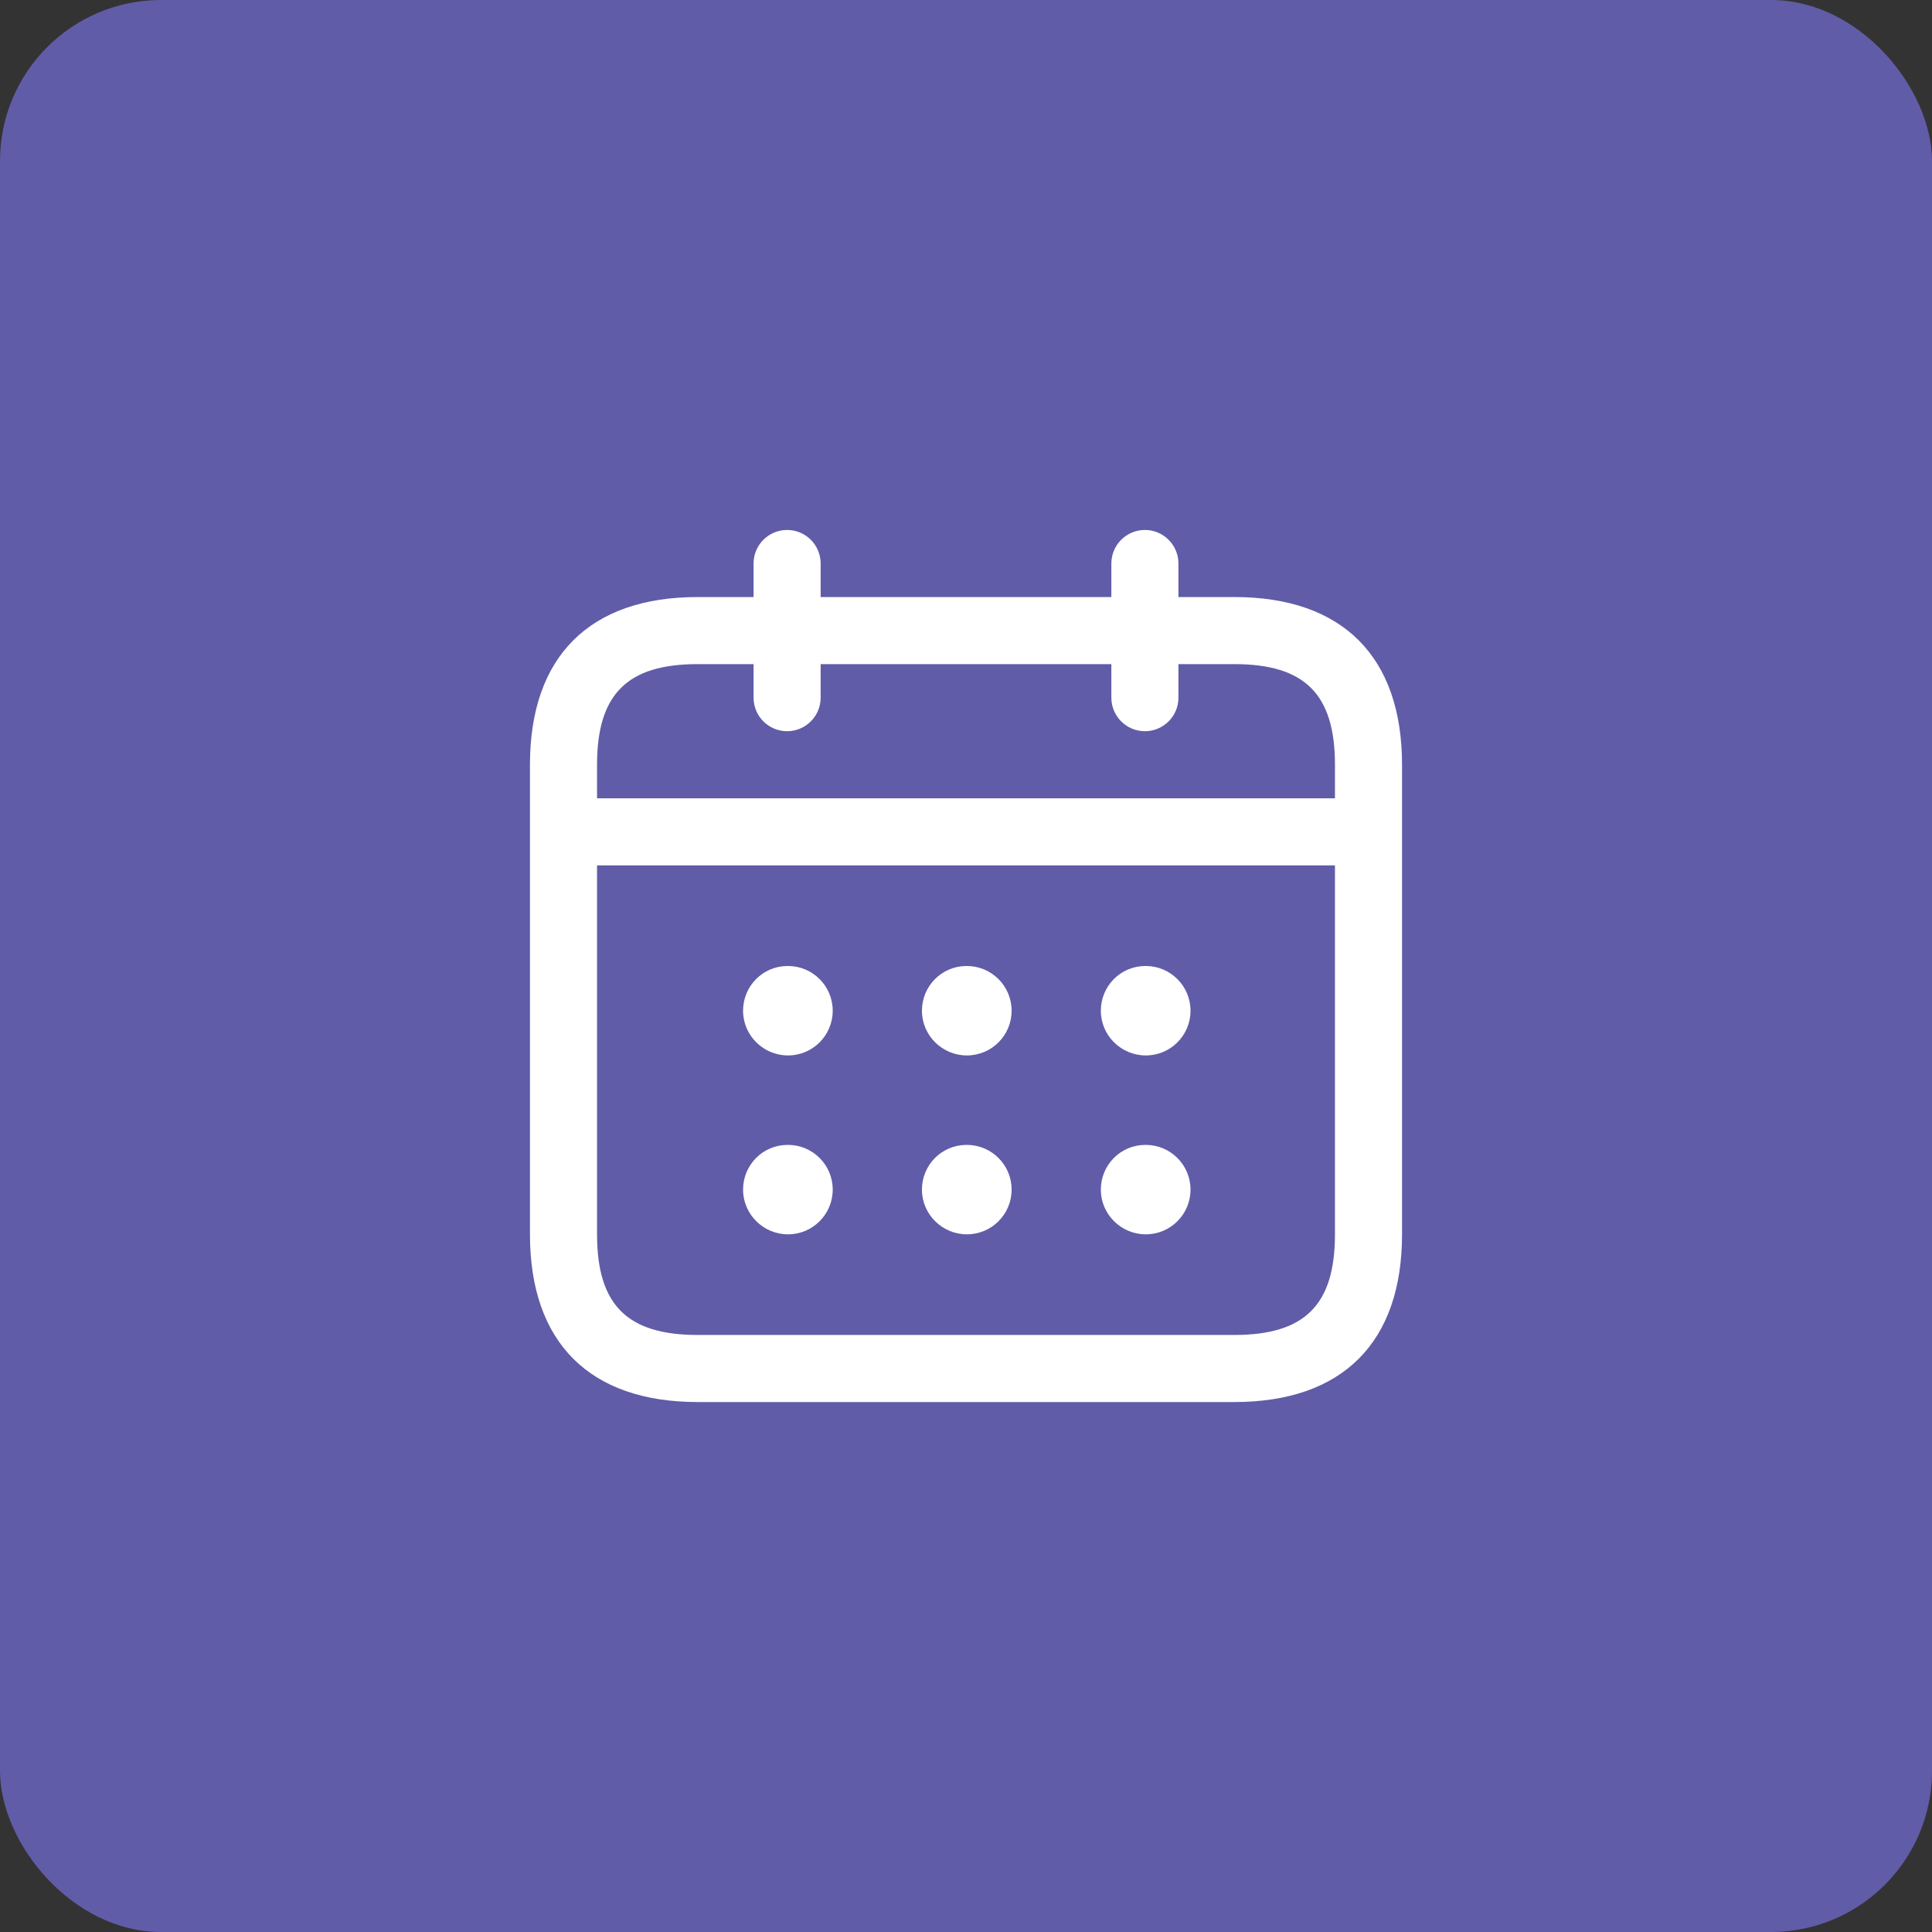 <svg width="72" height="72" viewBox="0 0 72 72" fill="none" xmlns="http://www.w3.org/2000/svg">
    <rect x="0" y="0" width="72" height="72" fill="#333333" stroke="none"/>
    <rect width="72" height="72" rx="6" fill="#605CA8"/>
    <path d="M46 22.25H43.917V21C43.917 20.31 43.357 19.75 42.667 19.75C41.977 19.75 41.417 20.31 41.417 21V22.25H30.583V21C30.583 20.31 30.023 19.75 29.333 19.75C28.643 19.75 28.083 20.31 28.083 21V22.25H26C21.97 22.25 19.75 24.47 19.75 28.5V46C19.75 50.03 21.97 52.25 26 52.25H46C50.03 52.25 52.25 50.03 52.25 46V28.5C52.25 24.47 50.03 22.25 46 22.25ZM26 24.75H28.083V26C28.083 26.69 28.643 27.25 29.333 27.25C30.023 27.25 30.583 26.69 30.583 26V24.75H41.417V26C41.417 26.69 41.977 27.25 42.667 27.25C43.357 27.25 43.917 26.69 43.917 26V24.75H46C48.628 24.75 49.75 25.872 49.75 28.5V29.75H22.25V28.5C22.25 25.872 23.372 24.75 26 24.75ZM46 49.75H26C23.372 49.75 22.25 48.628 22.25 46V32.25H49.75V46C49.75 48.628 48.628 49.75 46 49.75ZM31.033 37.667C31.033 38.587 30.288 39.333 29.367 39.333C28.447 39.333 27.692 38.587 27.692 37.667C27.692 36.747 28.43 36 29.35 36H29.367C30.287 36 31.033 36.747 31.033 37.667ZM37.7 37.667C37.7 38.587 36.955 39.333 36.033 39.333C35.113 39.333 34.358 38.587 34.358 37.667C34.358 36.747 35.097 36 36.017 36H36.033C36.953 36 37.7 36.747 37.7 37.667ZM44.367 37.667C44.367 38.587 43.622 39.333 42.7 39.333C41.78 39.333 41.025 38.587 41.025 37.667C41.025 36.747 41.763 36 42.683 36H42.7C43.62 36 44.367 36.747 44.367 37.667ZM31.033 44.333C31.033 45.253 30.288 46 29.367 46C28.447 46 27.692 45.253 27.692 44.333C27.692 43.413 28.43 42.667 29.35 42.667H29.367C30.287 42.667 31.033 43.413 31.033 44.333ZM37.7 44.333C37.7 45.253 36.955 46 36.033 46C35.113 46 34.358 45.253 34.358 44.333C34.358 43.413 35.097 42.667 36.017 42.667H36.033C36.953 42.667 37.7 43.413 37.7 44.333ZM44.367 44.333C44.367 45.253 43.622 46 42.7 46C41.78 46 41.025 45.253 41.025 44.333C41.025 43.413 41.763 42.667 42.683 42.667H42.7C43.62 42.667 44.367 43.413 44.367 44.333Z" fill="white"/>
</svg>
